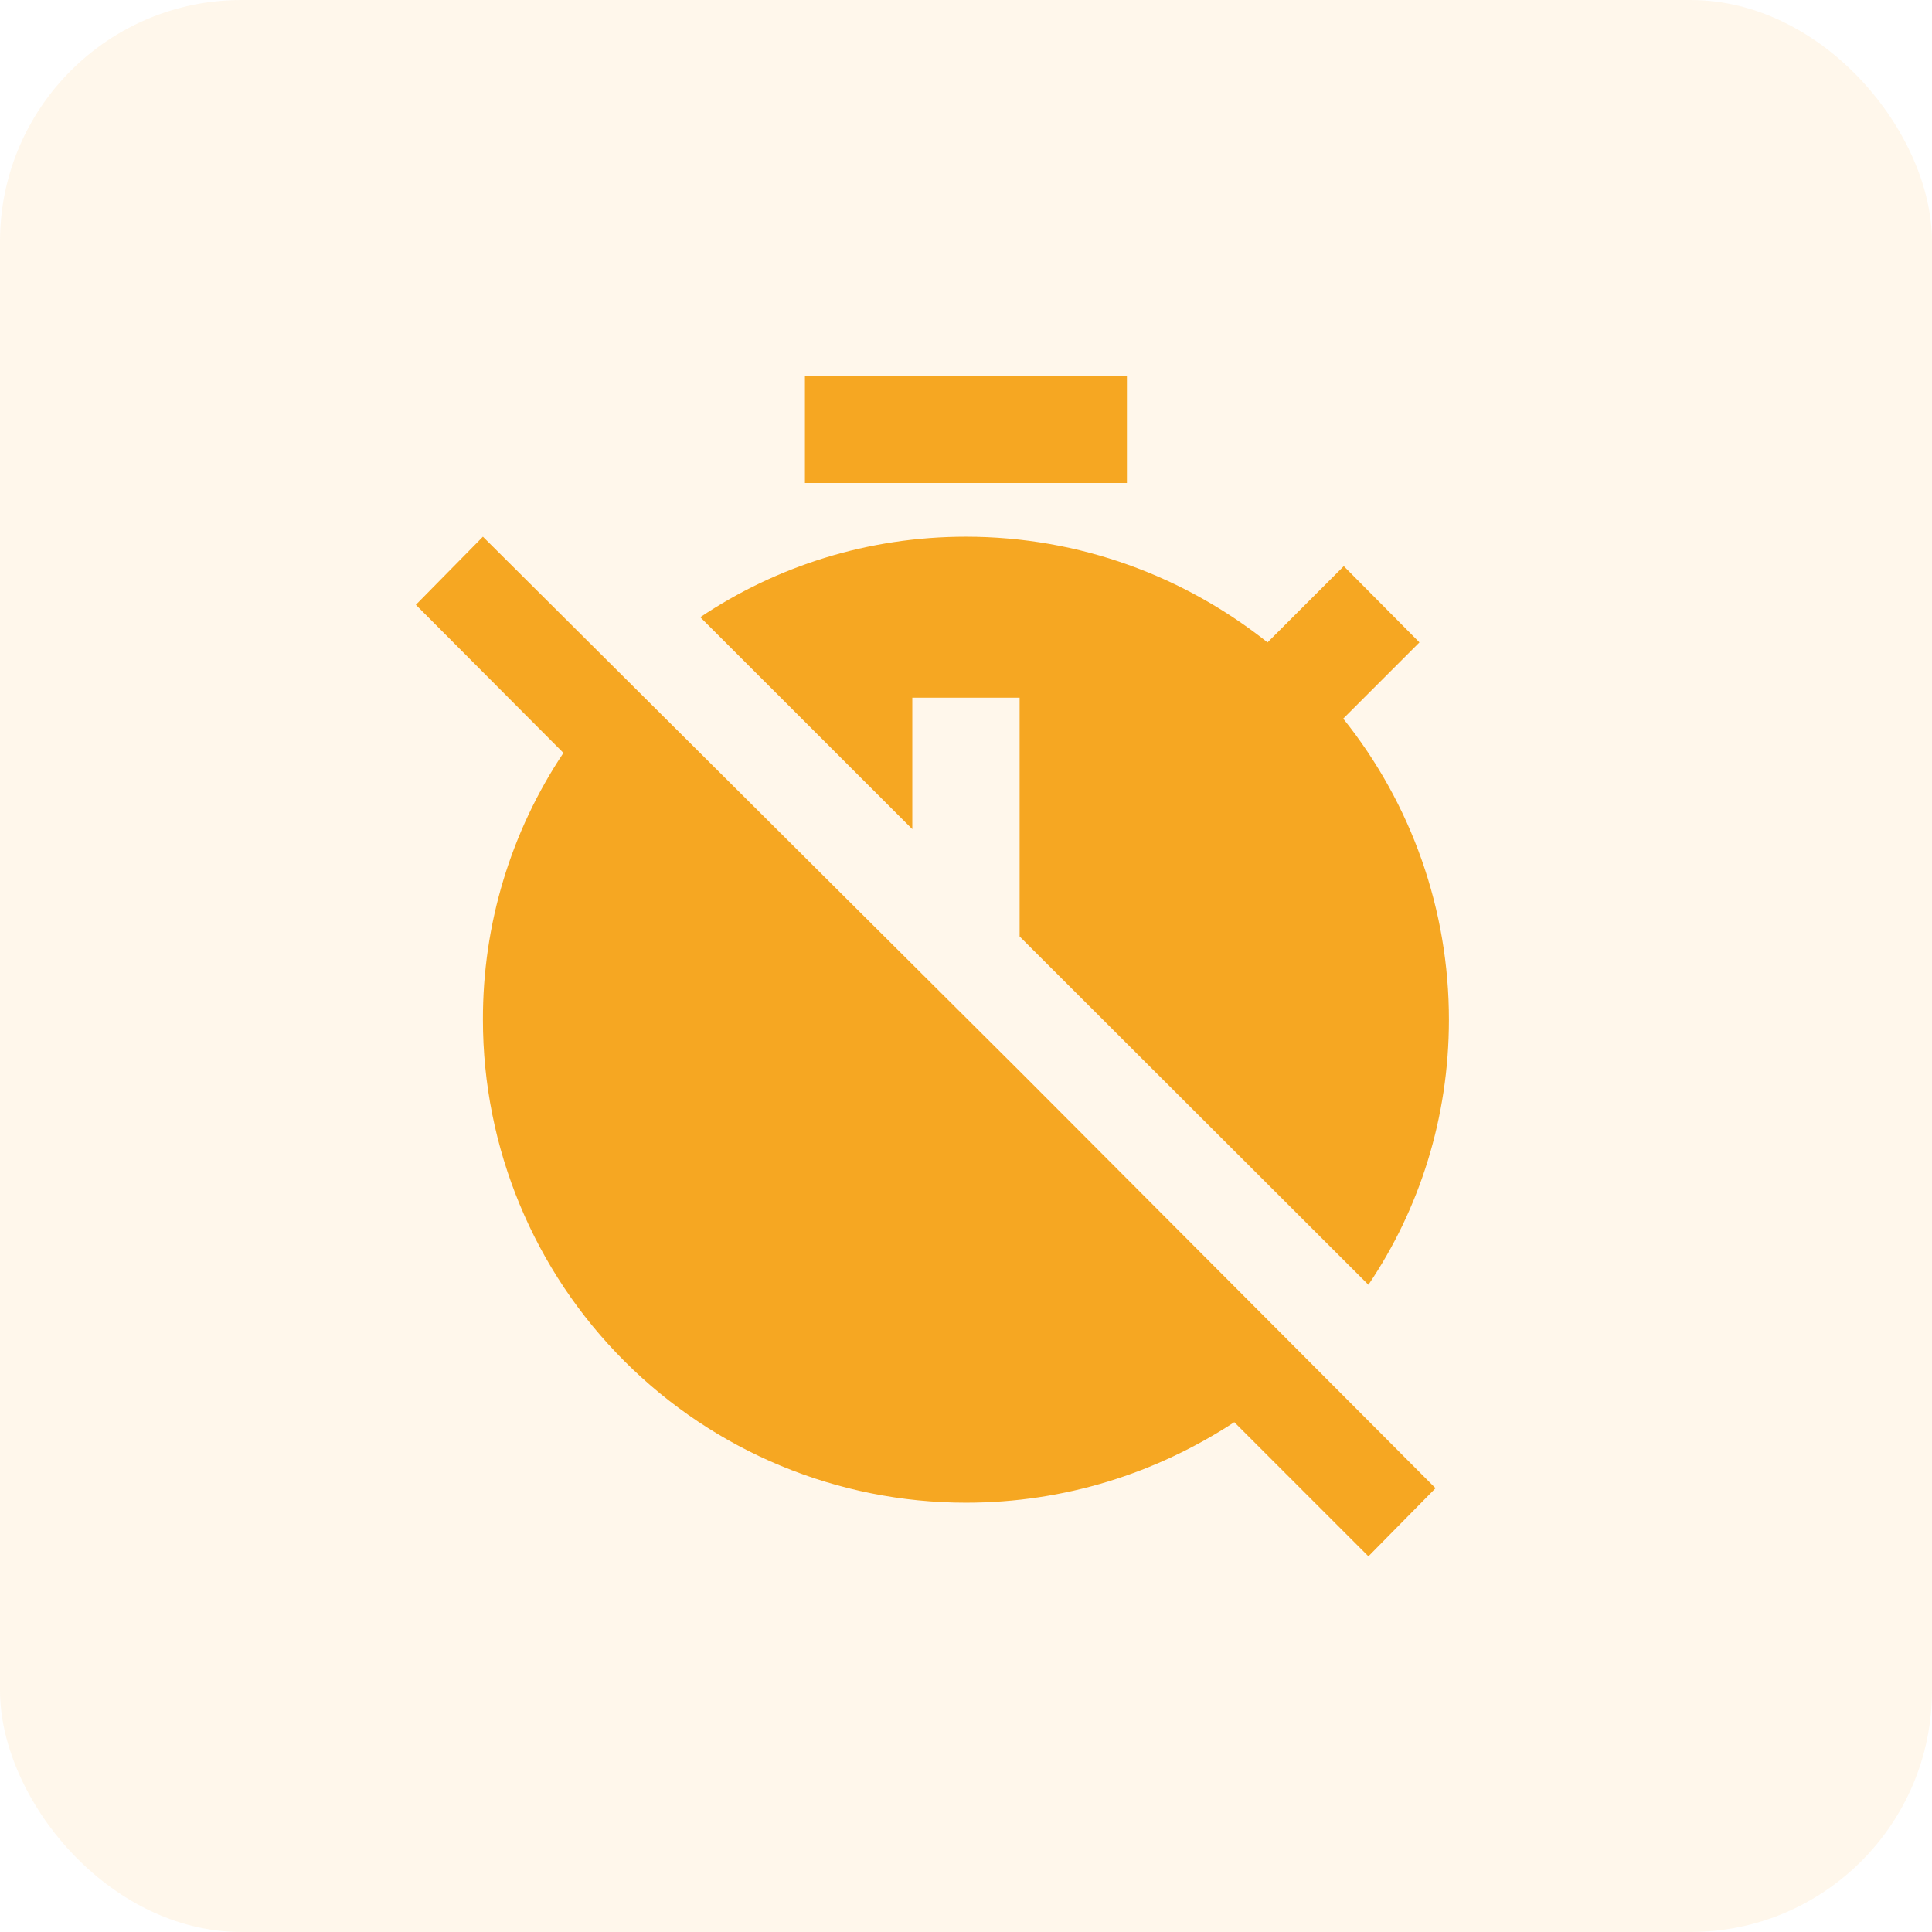 <svg width="24" height="24" viewBox="0 0 24 24" fill="none" xmlns="http://www.w3.org/2000/svg">
<rect width="24" height="24" rx="3" fill="#FFCD78" fill-opacity="0.15"/>
<path d="M5.999 6.667L5.166 7.513L6.999 9.353C6.344 10.334 5.996 11.487 5.999 12.667C5.999 14.258 6.631 15.784 7.757 16.909C8.882 18.035 10.408 18.667 11.999 18.667C13.226 18.667 14.366 18.3 15.333 17.667L16.999 19.333L17.833 18.487L12.693 13.333L5.999 6.667ZM13.999 4.667H9.999V6H13.999M17.999 12.667C17.999 13.887 17.633 15.02 16.999 15.96L12.666 11.633V8.667H11.333V10.3L8.699 7.667C9.646 7.033 10.779 6.667 11.999 6.667C13.413 6.667 14.713 7.16 15.746 7.98L16.693 7.033L17.633 7.98L16.686 8.927C17.537 9.988 18 11.307 17.999 12.667Z" fill="#F6A722"/>
</svg>
